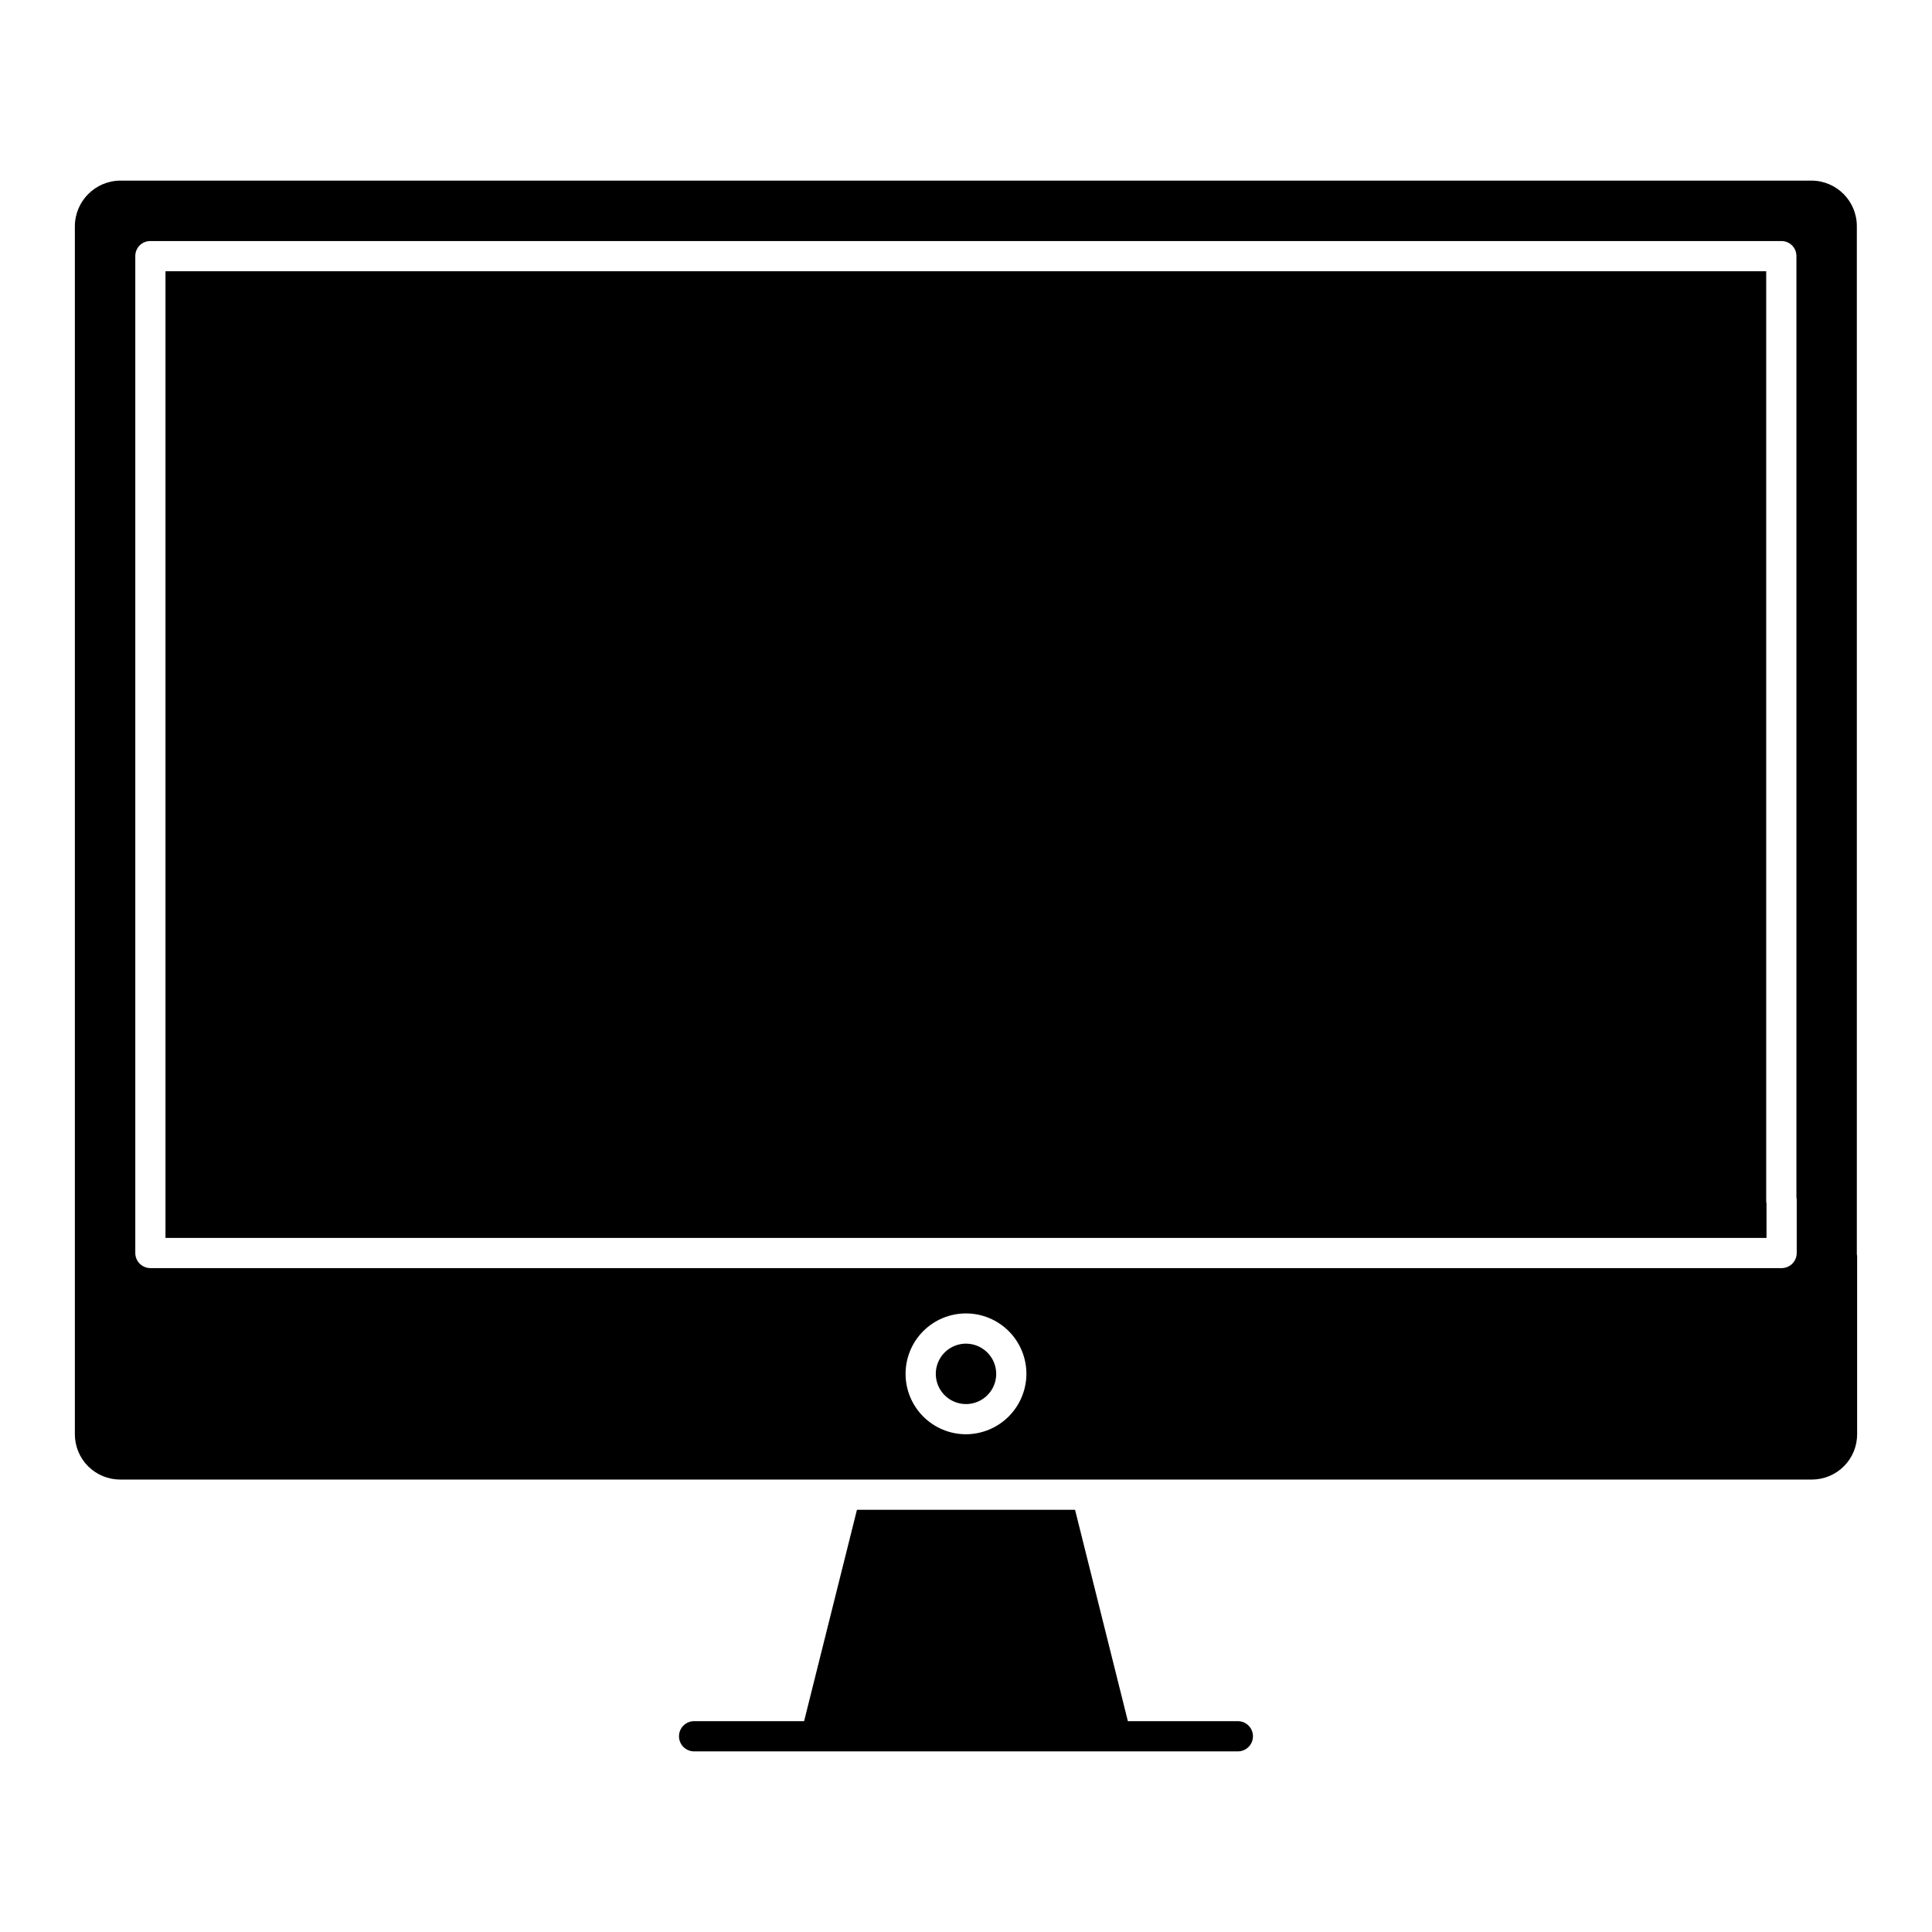 <?xml version="1.0" encoding="UTF-8"?>
<!-- Uploaded to: SVG Find, www.svgrepo.com, Generator: SVG Find Mixer Tools -->
<svg fill="#000000" width="800px" height="800px" version="1.1" viewBox="144 144 512 512" xmlns="http://www.w3.org/2000/svg">
 <path d="m476.05 604.13c0 1.062-0.422 2.078-1.172 2.832-0.75 0.75-1.77 1.172-2.832 1.172h-144.1c-2.211 0-4.004-1.793-4.004-4.004 0-2.211 1.793-4.004 4.004-4.004h29.148l14.008-56.02h57.797l14 56.02h29.145c1.062 0 2.078 0.422 2.832 1.172 0.75 0.75 1.172 1.77 1.172 2.832zm160.11-127.27v47.23c0.004 3.188-1.262 6.242-3.516 8.496-2.25 2.25-5.309 3.516-8.492 3.512h-448.3c-3.188 0.004-6.242-1.258-8.496-3.512-2.254-2.254-3.516-5.309-3.516-8.492v-320.14c0.023-6.668 5.422-12.07 12.09-12.09h448.14c6.652 0.027 12.027 5.438 12.012 12.09v272.11c-0.016 0.27 0.012 0.539 0.078 0.801zm-220.15 31.223c0-4.246-1.688-8.32-4.691-11.324-3.004-3-7.074-4.688-11.32-4.688s-8.32 1.684-11.324 4.688c-3 3.004-4.688 7.074-4.688 11.324 0 4.246 1.684 8.316 4.688 11.32 3.004 3.004 7.074 4.691 11.324 4.691 4.242-0.016 8.305-1.703 11.305-4.703s4.691-7.066 4.707-11.309zm204.14-45.953c0.008-0.27-0.016-0.539-0.078-0.801v-249.45c0.008-1.066-0.41-2.09-1.16-2.844-0.754-0.75-1.777-1.168-2.844-1.156h-432.21c-1.066-0.012-2.09 0.406-2.84 1.156-0.754 0.754-1.172 1.777-1.164 2.844v264.18c0.008 2.207 1.797 3.996 4.004 4.004h432.29c2.211-0.008 3.996-1.797 4.004-4.004zm-8.086-246.25h-424.21v256.18h424.29v-9.125c-0.066-0.262-0.094-0.531-0.078-0.801zm-212.06 284.2c-3.238 0-6.16 1.949-7.398 4.941-1.238 2.992-0.555 6.438 1.734 8.727 2.293 2.289 5.734 2.973 8.727 1.734 2.992-1.238 4.941-4.156 4.941-7.394-0.012-4.418-3.59-7.996-8.004-8.008z"/>
</svg>